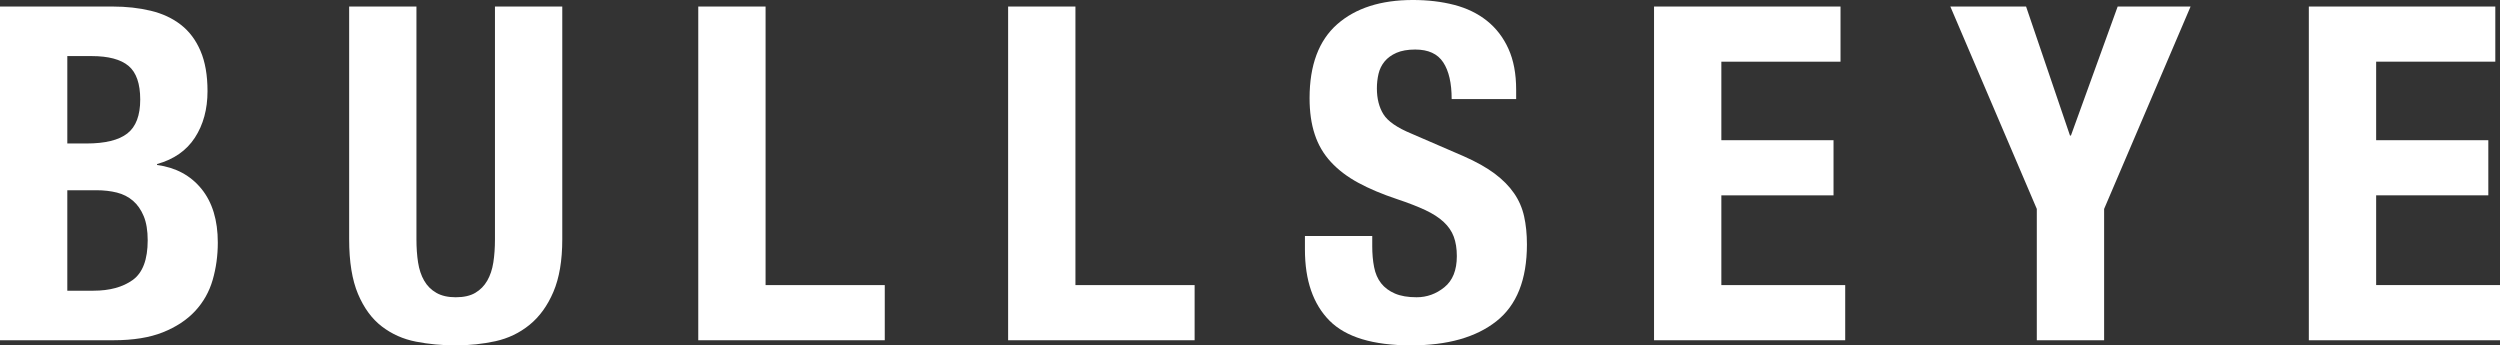 <?xml version="1.0" encoding="UTF-8"?>
<svg id="Layer_1" data-name="Layer 1" xmlns="http://www.w3.org/2000/svg" viewBox="0 0 3279.176 453.023">
  <rect x="0" y="0" width="3279.176" height="453.023" fill="#333333" stroke="none"/>
  <defs>
    <style>
      .cls-1 {
        fill: #fff;
      }
    </style>
  </defs>
  <path class="cls-1" d="M147.759,8.574c17.981,0,34.633,1.85,49.957,5.525,15.323,3.674,28.509,9.825,39.533,18.398,11.049,8.574,19.623,20.014,25.747,34.321,6.15,14.307,9.199,31.897,9.199,52.719,0,23.714-5.525,44.041-16.548,61.006-11.023,16.965-27.597,28.509-49.644,34.633v1.225c24.496,3.284,43.911,13.707,58.217,31.272,14.307,17.59,21.473,41.07,21.473,70.518,0,17.147-2.267,33.513-6.749,49.044-4.508,15.532-12.17,29.083-22.985,40.757-10.841,11.623-24.939,20.952-42.295,27.884-17.382,6.932-38.933,10.424-64.68,10.424H0V8.574h147.759ZM113.412,188.204c24.522,0,42.399-4.378,53.657-13.186,11.232-8.782,16.861-23.584,16.861-44.432s-5.134-35.572-15.323-44.145c-10.241-8.574-26.372-12.874-48.445-12.874h-31.871v114.637h25.122ZM122.611,381.306c21.239,0,38.412-4.691,51.494-14.072,13.082-9.434,19.623-26.789,19.623-52.119,0-12.665-1.746-23.193-5.212-31.584-3.466-8.365-8.183-15.115-14.098-20.222-5.942-5.108-12.978-8.678-21.161-10.737-8.183-2.033-17.147-3.049-26.972-3.049h-37.995v131.784h34.321Z"/>
  <path class="cls-1" d="M546.238,313.916c0,10.997.704,21.108,2.137,30.334,1.433,9.173,4.091,17.147,7.974,23.871,3.883,6.776,9.199,12.092,15.949,15.949,6.749,3.909,15.219,5.837,25.434,5.837,10.632,0,19.206-1.928,25.747-5.837,6.541-3.857,11.753-9.173,15.636-15.949,3.883-6.723,6.541-14.698,7.974-23.871,1.433-9.225,2.137-19.336,2.137-30.334V8.574h88.29v305.342c0,27.78-3.883,50.764-11.649,68.954-7.766,18.19-18.19,32.575-31.272,43.207-13.082,10.632-27.988,17.773-44.745,21.473-16.782,3.648-34.138,5.473-52.119,5.473s-35.363-1.616-52.093-4.899c-16.782-3.231-31.689-9.903-44.771-19.91-13.082-10.007-23.506-24.236-31.272-42.582-7.766-18.398-11.623-42.321-11.623-71.716V8.574h88.264v305.342Z"/>
  <path class="cls-1" d="M915.896,8.574h88.29v365.384h156.332v72.342h-244.623V8.574Z"/>
  <path class="cls-1" d="M1322.324,8.574h88.29v365.384h156.332v72.342h-244.623V8.574Z"/>
  <path class="cls-1" d="M1799.921,322.463c0,10.215.782,19.545,2.45,27.884,1.616,8.391,4.691,15.427,9.173,21.161,4.482,5.733,10.528,10.215,18.085,13.499s17.043,4.899,28.509,4.899c13.499,0,25.643-4.378,36.484-13.186,10.841-8.808,16.261-22.359,16.261-40.757,0-9.851-1.355-18.294-4.013-25.486-2.658-7.14-7.036-13.551-13.186-19.284-6.098-5.733-14.177-10.919-24.183-15.636-10.059-4.691-22.411-9.486-37.109-14.385-19.597-6.541-36.588-13.707-50.869-21.473-14.333-7.766-26.268-16.861-35.858-27.285-9.642-10.424-16.678-22.464-21.161-36.171-4.534-13.681-6.776-29.5-6.776-47.507,0-43.311,12.092-75.599,36.171-96.864,24.131-21.239,57.227-31.871,99.34-31.871,19.597,0,37.682,2.137,54.256,6.437,16.522,4.3,30.855,11.258,42.894,20.848,12.04,9.616,21.473,21.864,28.197,36.77,6.776,14.932,10.111,32.809,10.111,53.657v12.248h-84.59c0-20.848-3.648-36.875-11.049-48.106-7.349-11.258-19.597-16.861-36.744-16.861-9.851,0-17.981,1.433-24.548,4.274-6.515,2.867-11.727,6.645-15.636,11.362-3.857,4.691-6.515,10.111-7.974,16.235-1.407,6.124-2.137,12.483-2.137,18.998,0,13.499,2.867,24.835,8.6,34.034,5.733,9.199,17.981,17.669,36.796,25.434l68.016,29.421c16.782,7.375,30.438,15.036,41.07,22.985,10.632,7.974,19.128,16.574,25.434,25.773,6.359,9.173,10.737,19.31,13.186,30.334,2.45,10.997,3.7,23.297,3.7,36.744,0,46.23-13.395,79.847-40.184,100.903-26.737,21.056-64.055,31.532-111.848,31.532-49.878,0-85.528-10.789-107.001-32.47-21.421-21.682-32.158-52.745-32.158-93.19v-17.773h88.29v12.874Z"/>
  <path class="cls-1" d="M2414.149,80.916h-156.306v102.988h147.133v72.342h-147.133v117.712h162.456v72.342h-250.747V8.574h244.597v72.342Z"/>
  <path class="cls-1" d="M2715.139,177.78h1.251l61.293-169.206h95.639l-113.412,265.471v172.255h-88.29v-172.255l-113.412-265.471h99.34l57.592,169.206Z"/>
  <path class="cls-1" d="M3273.026,80.916h-156.306v102.988h147.133v72.342h-147.133v117.712h162.456v72.342h-250.747V8.574h244.597v72.342Z"/>
</svg>